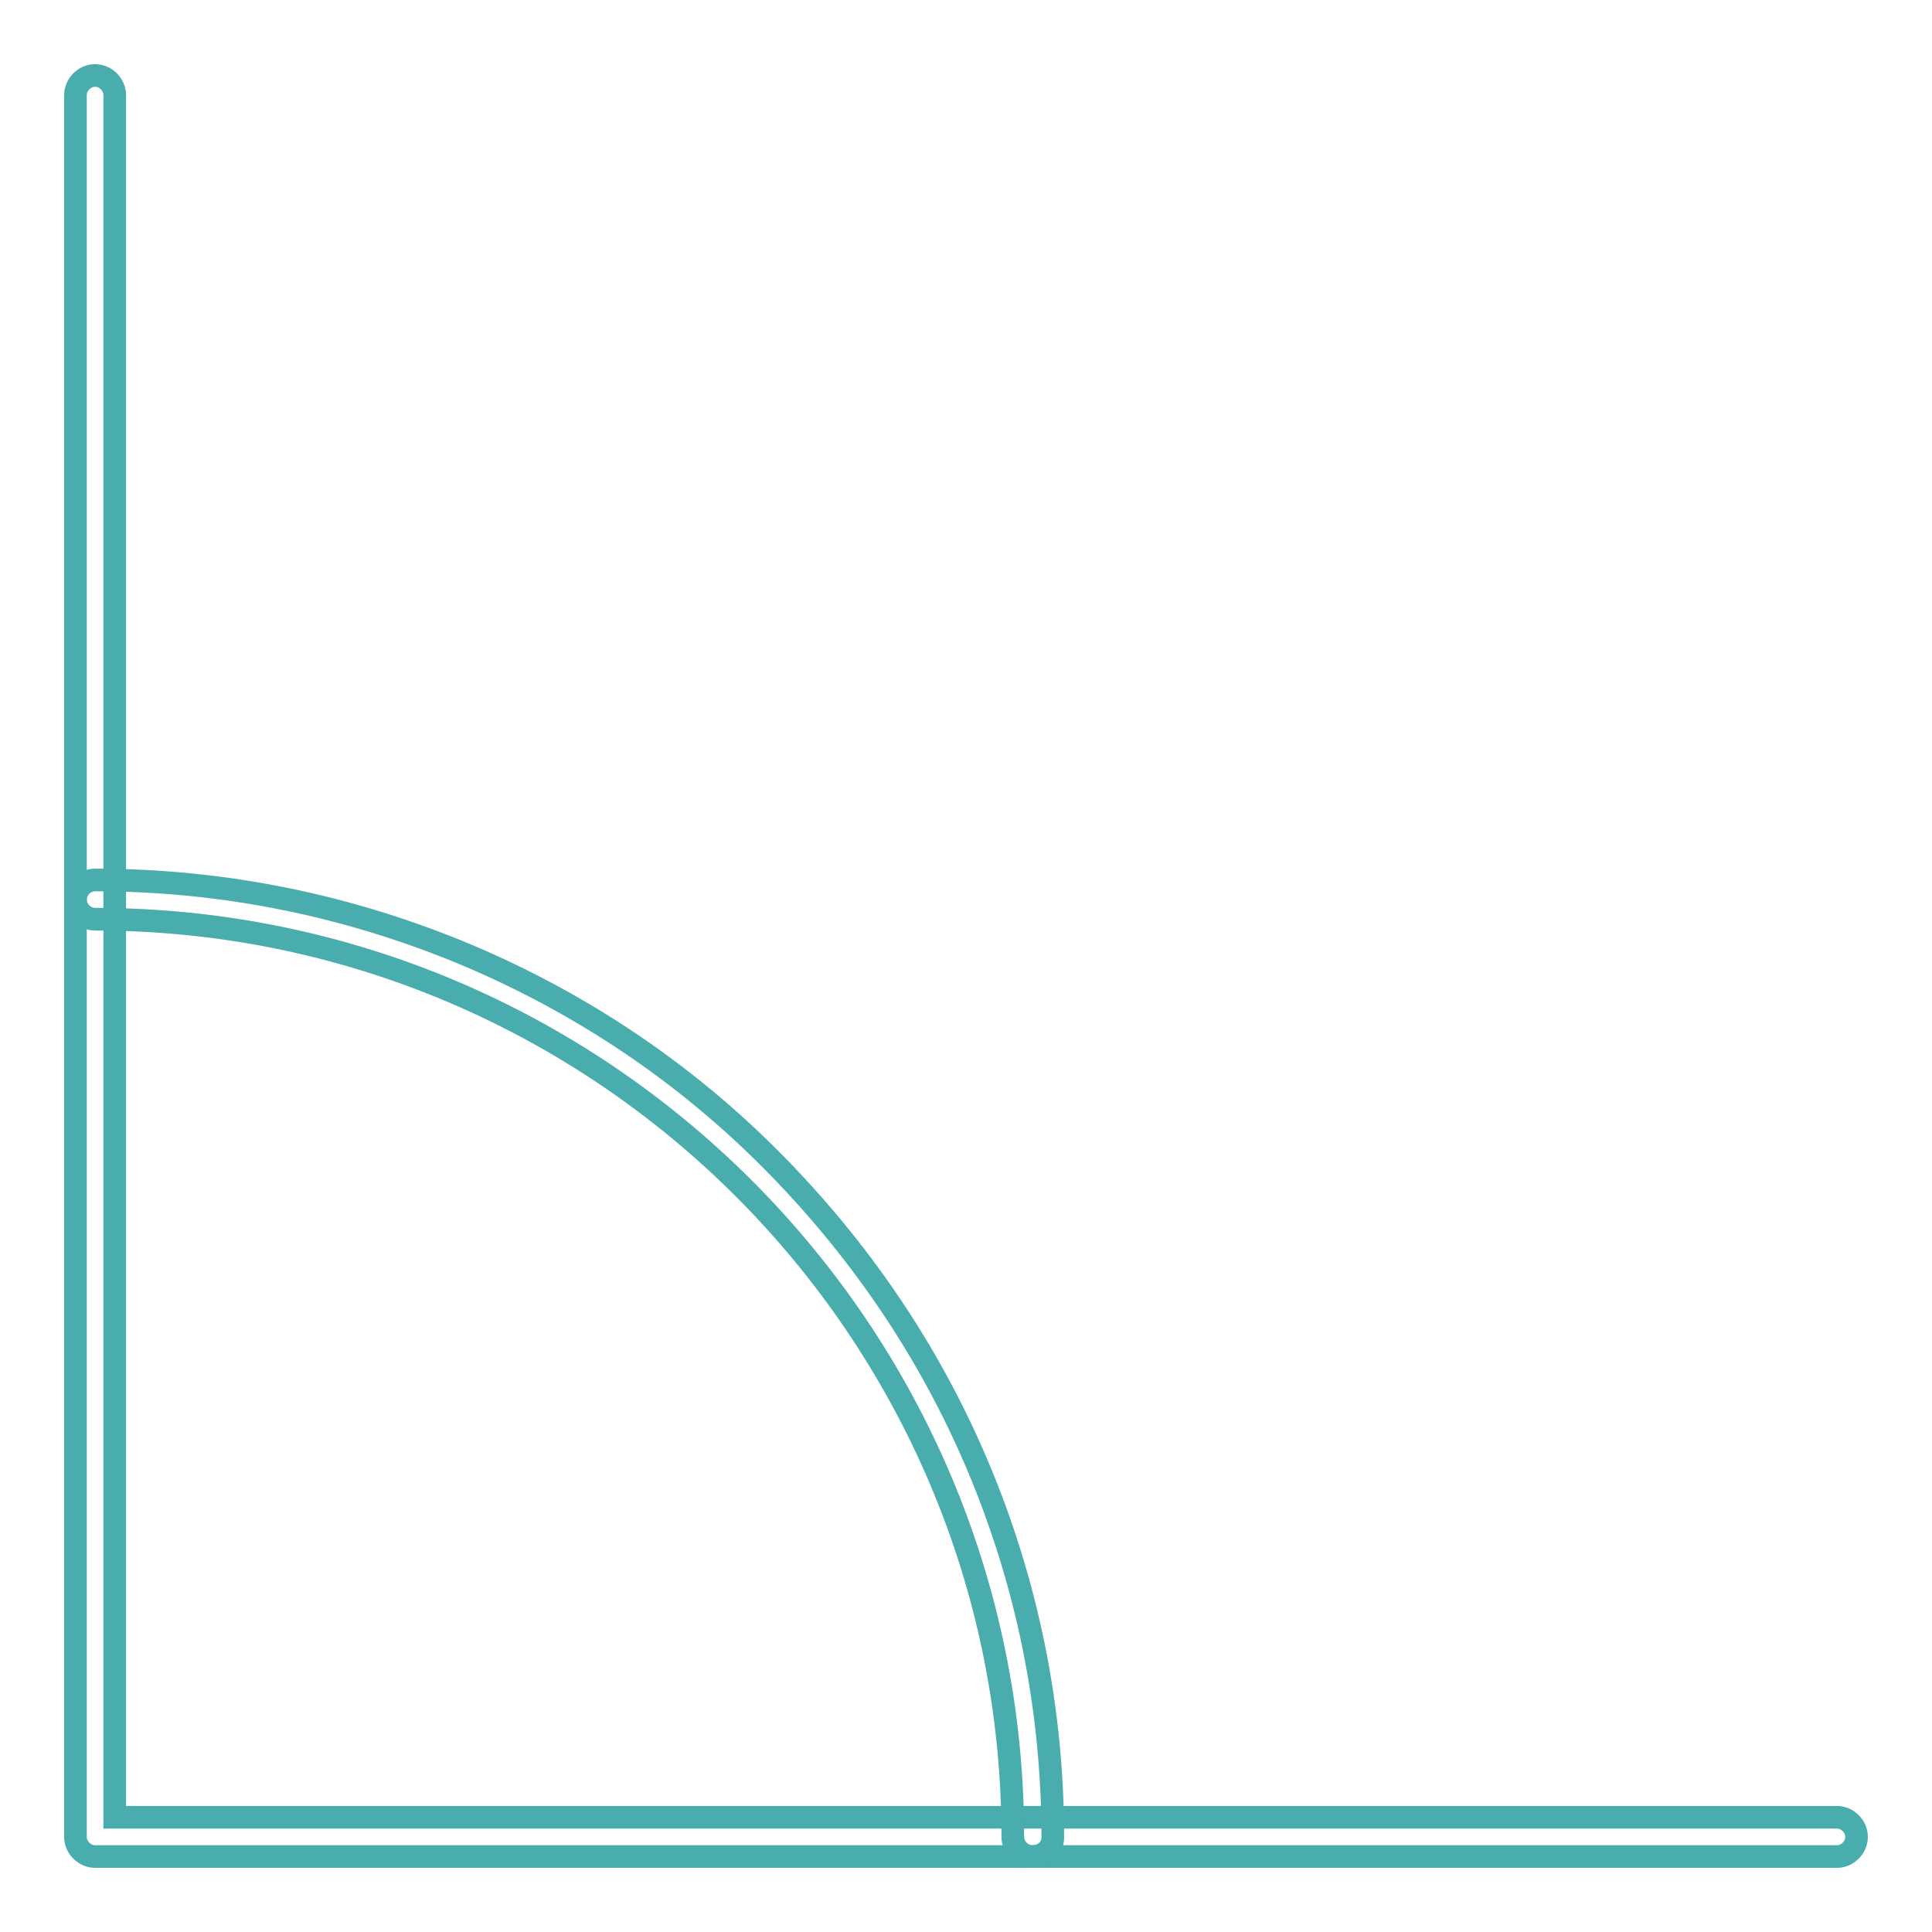 <?xml version="1.0" encoding="utf-8"?>
<!-- Svg Vector Icons : http://www.onlinewebfonts.com/icon -->
<!DOCTYPE svg PUBLIC "-//W3C//DTD SVG 1.1//EN" "http://www.w3.org/Graphics/SVG/1.1/DTD/svg11.dtd">
<svg version="1.1" xmlns="http://www.w3.org/2000/svg" xmlns:xlink="http://www.w3.org/1999/xlink" x="0px" y="0px" viewBox="0 0 256 256" enable-background="new 0 0 256 256" xml:space="preserve">
<g> <path stroke-width="3" fill-opacity="0" stroke="#49adad"  d="M243.4,246H12.6c-1.4,0-2.6-1.2-2.6-2.6V12.6c0-1.4,1.2-2.6,2.6-2.6c1.4,0,2.6,1.2,2.6,2.6v228.2h228.2 c1.4,0,2.6,1.2,2.6,2.6S244.8,246,243.4,246z"/> <path stroke-width="3" fill-opacity="0" stroke="#49adad"  d="M136.8,246c-1.4,0-2.6-1.2-2.6-2.6c0-67.1-54.6-121.6-121.6-121.6c-1.4,0-2.6-1.2-2.6-2.6s1.2-2.6,2.6-2.6 c17.1,0,33.7,3.4,49.4,10c15.1,6.4,28.7,15.5,40.3,27.2c11.6,11.7,20.8,25.2,27.2,40.3c6.6,15.6,10,32.2,10,49.4 C139.5,244.9,138.3,246,136.8,246L136.8,246z"/></g>
</svg>